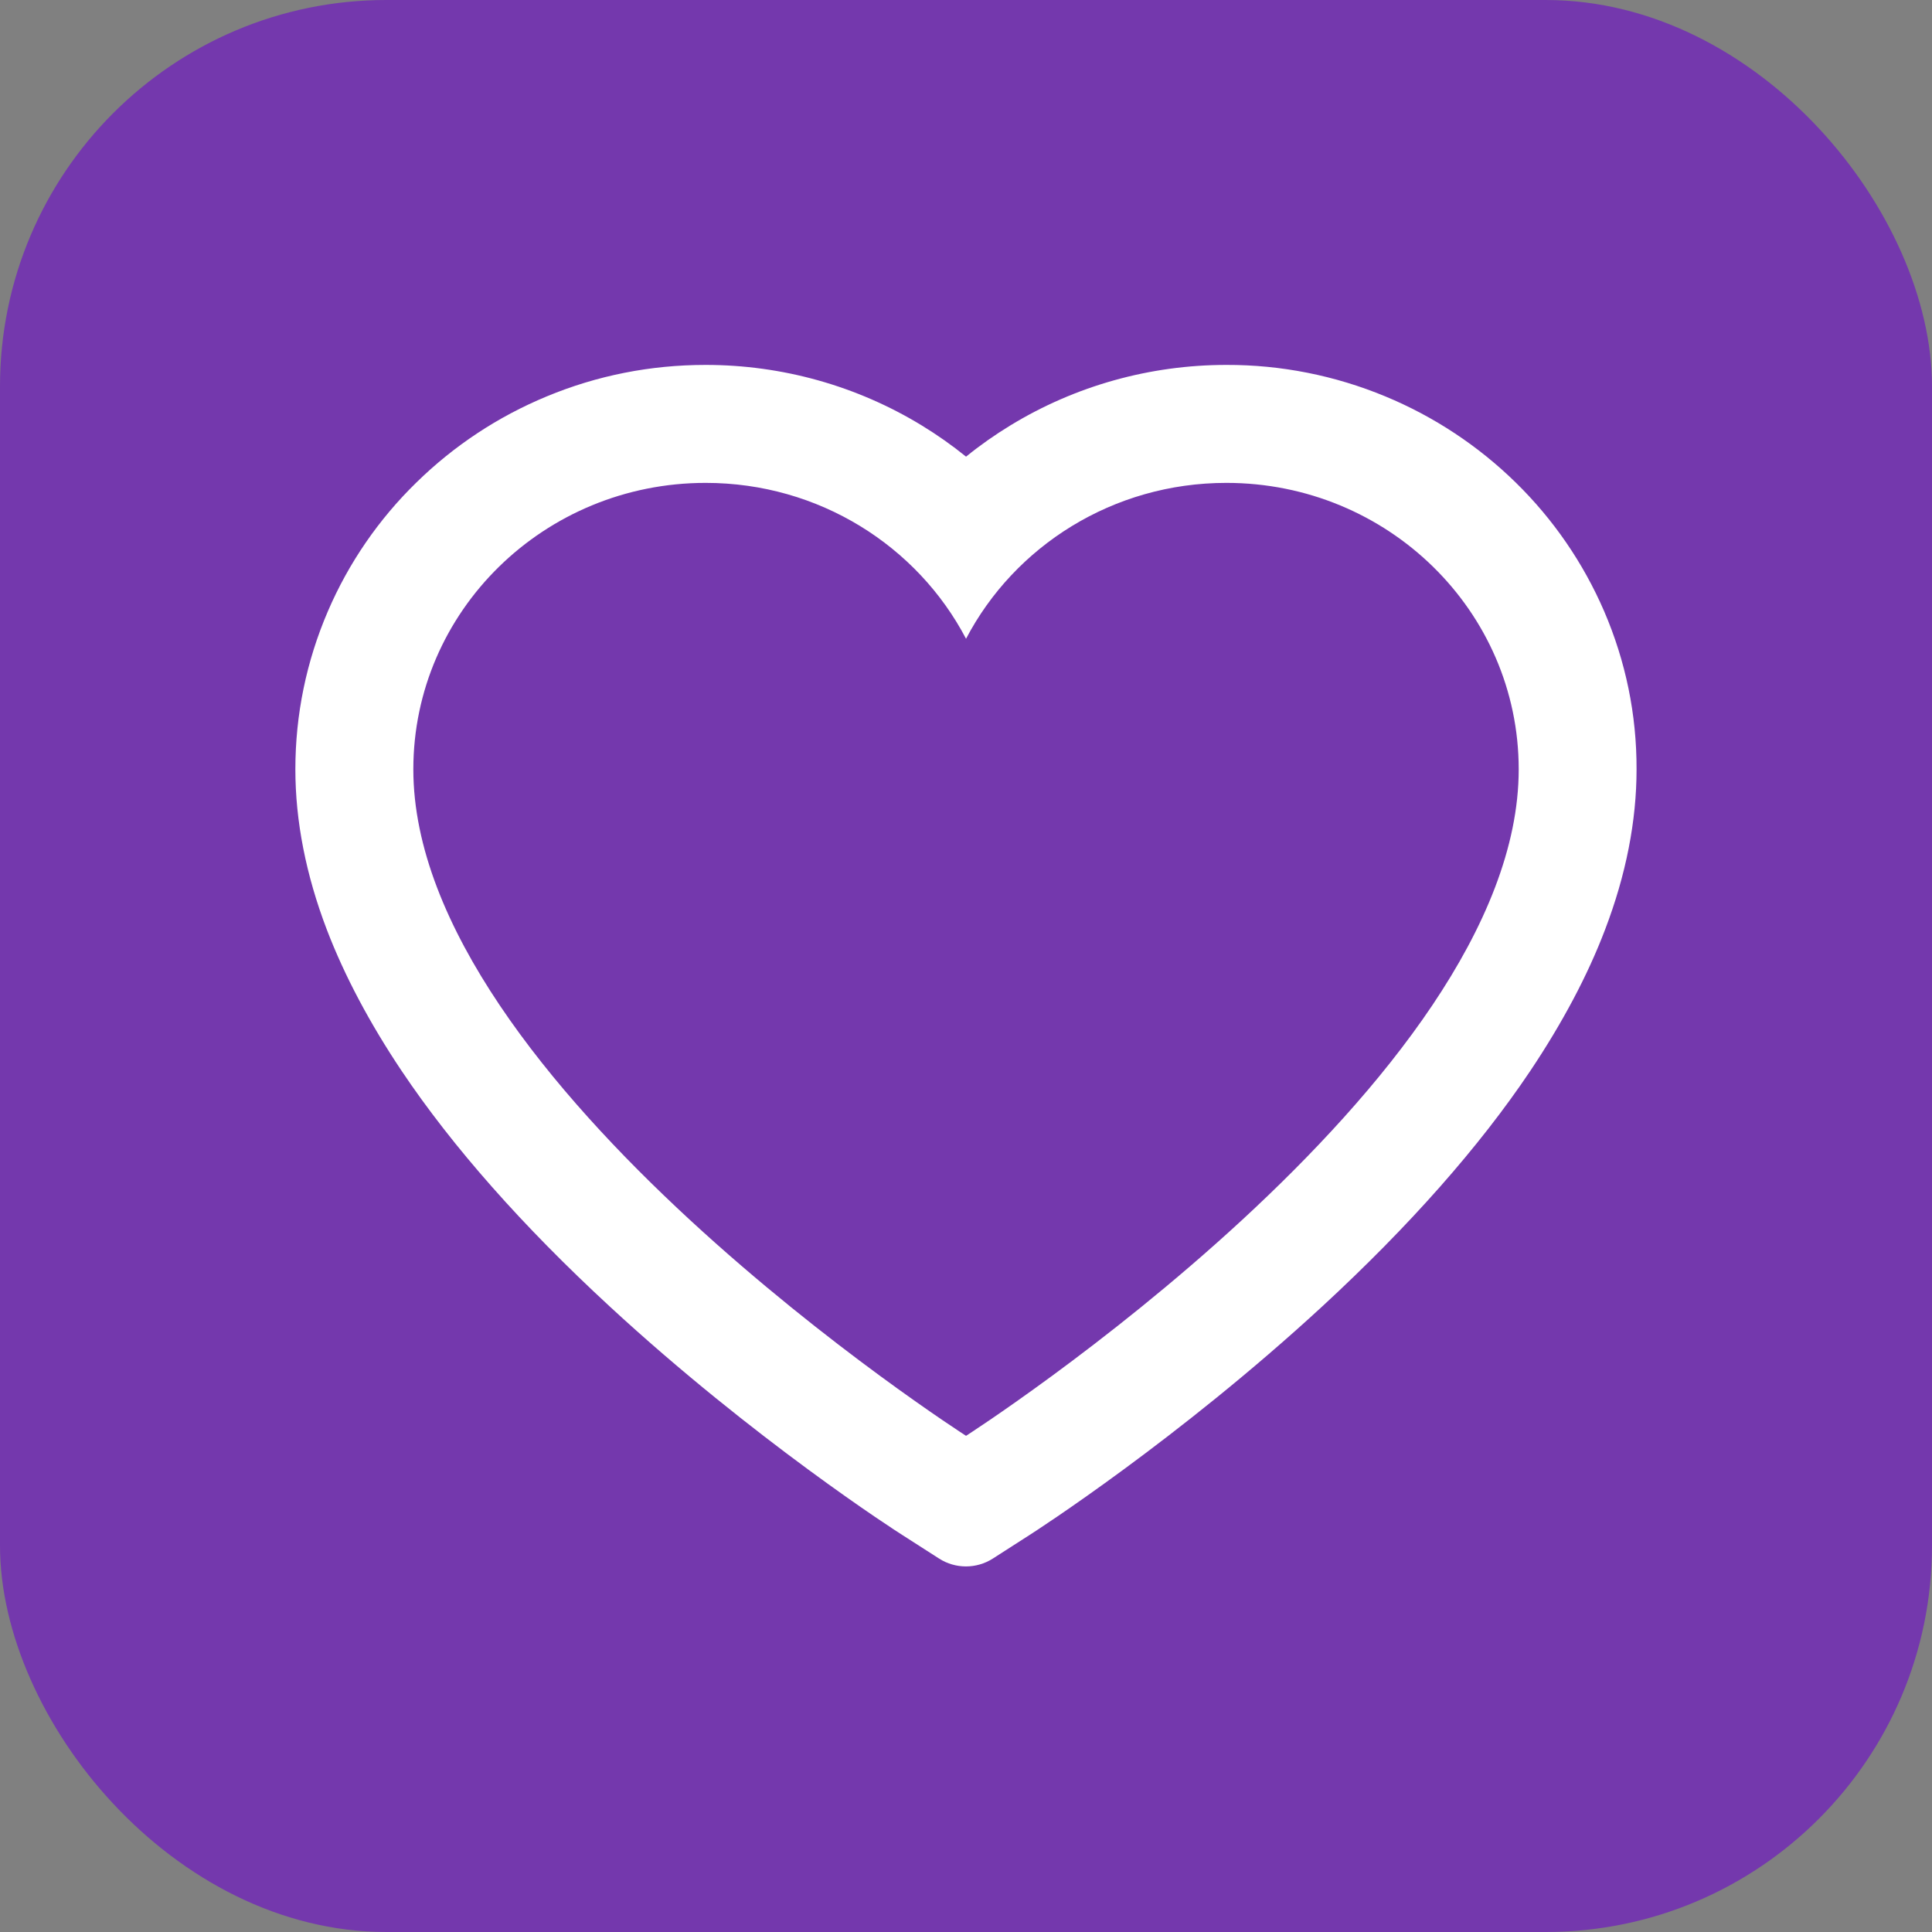 <svg width="50" height="50" viewBox="0 0 50 50" fill="none" xmlns="http://www.w3.org/2000/svg">
<rect x="0" y="0" width="50" height="50" fill="#808080" stroke="none"/>
<rect width="50" height="50" rx="10" fill="#7438AD"/>
<path d="M41.514 15.816C40.975 14.569 40.199 13.439 39.228 12.489C38.256 11.537 37.11 10.78 35.853 10.259C34.549 9.718 33.151 9.44 31.739 9.444C29.758 9.444 27.825 9.986 26.146 11.011C25.744 11.256 25.362 11.525 25.001 11.818C24.639 11.525 24.257 11.256 23.856 11.011C22.176 9.986 20.244 9.444 18.263 9.444C16.836 9.444 15.454 9.717 14.149 10.259C12.887 10.782 11.75 11.533 10.774 12.489C9.801 13.438 9.024 14.568 8.487 15.816C7.929 17.114 7.644 18.492 7.644 19.91C7.644 21.248 7.917 22.642 8.459 24.061C8.913 25.246 9.564 26.475 10.396 27.717C11.714 29.682 13.526 31.731 15.776 33.808C19.504 37.251 23.197 39.63 23.353 39.726L24.306 40.337C24.727 40.606 25.27 40.606 25.692 40.337L26.644 39.726C26.801 39.626 30.489 37.251 34.222 33.808C36.472 31.731 38.284 29.682 39.602 27.717C40.433 26.475 41.088 25.246 41.538 24.061C42.081 22.642 42.354 21.248 42.354 19.91C42.358 18.492 42.073 17.114 41.514 15.816ZM25.001 37.159C25.001 37.159 10.697 27.994 10.697 19.91C10.697 15.816 14.084 12.497 18.263 12.497C21.2 12.497 23.747 14.136 25.001 16.531C26.254 14.136 28.802 12.497 31.739 12.497C35.917 12.497 39.304 15.816 39.304 19.91C39.304 27.994 25.001 37.159 25.001 37.159Z" fill="white"/>
</svg>
